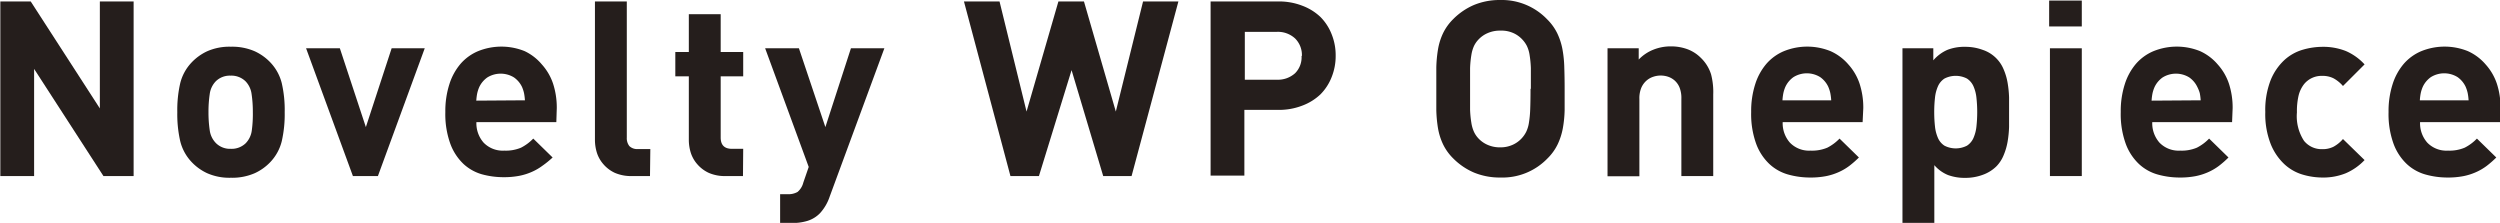 <svg xmlns="http://www.w3.org/2000/svg" width="222.08" height="19.8" viewBox="0 0 222.08 19.8"><defs><style>.cls-1{fill:#251e1c;}</style></defs><title>txt_item-13</title><g id="文字"><path class="cls-1" d="M11.87 15.64h-2.68l-6.16-9.52v9.52h-3v-15.51h2.7l6.14 9.5v-9.5h3z"/><path class="cls-1" d="M27.1 11.24a10.74 10.74 0 0 1-.26 2.58 4.11 4.11 0 0 1-1 1.84 4.46 4.46 0 0 1-1.39 1 5 5 0 0 1-2.13.41 4.89 4.89 0 0 1-2.12-.41 4.49 4.49 0 0 1-1.38-1 4.11 4.11 0 0 1-1-1.84 10.73 10.73 0 0 1-.26-2.58 10.6 10.6 0 0 1 .26-2.57 4.1 4.1 0 0 1 1-1.83 4.56 4.56 0 0 1 1.38-1 4.89 4.89 0 0 1 2.12-.41 5 5 0 0 1 2.13.41 4.53 4.53 0 0 1 1.39 1 4.11 4.11 0 0 1 1 1.83 10.6 10.6 0 0 1 .26 2.57zm-2.83 0a10.61 10.61 0 0 0-.11-1.6 2 2 0 0 0-.54-1.14 1.8 1.8 0 0 0-1.33-.5 1.77 1.77 0 0 0-1.31.5 2 2 0 0 0-.54 1.14 10.61 10.61 0 0 0-.11 1.6 10.82 10.82 0 0 0 .11 1.61 2 2 0 0 0 .56 1.15 1.77 1.77 0 0 0 1.31.5 1.79 1.79 0 0 0 1.33-.5 2 2 0 0 0 .54-1.15 10.82 10.82 0 0 0 .09-1.61z" transform="translate(-1.81 -1.28)"/><path class="cls-1" d="M37.73 4.29l-4.16 11.35h-2.22l-4.16-11.35h3l2.31 7 2.29-7z"/><path class="cls-1" d="M51.23 12.13h-7.1a2.6 2.6 0 0 0 .64 1.82 2.36 2.36 0 0 0 1.84.71 3.48 3.48 0 0 0 1.48-.26 4.08 4.08 0 0 0 1.09-.81l1.72 1.68a8.43 8.43 0 0 1-.9.73 4.86 4.86 0 0 1-.95.55 5.21 5.21 0 0 1-1.12.35 7.14 7.14 0 0 1-1.37.12 7.23 7.23 0 0 1-1.95-.26 4.05 4.05 0 0 1-1.61-.9 4.72 4.72 0 0 1-1.18-1.79 7.75 7.75 0 0 1-.45-2.84 7.81 7.81 0 0 1 .36-2.47 5.19 5.19 0 0 1 1-1.82 4.25 4.25 0 0 1 1.56-1.12 5.52 5.52 0 0 1 4.12 0 4.5 4.5 0 0 1 1.53 1.18 4.85 4.85 0 0 1 1 1.71 6.88 6.88 0 0 1 .33 2.17zm-2.79-1.94a4.75 4.75 0 0 0-.08-.64 3 3 0 0 0-.18-.55 2.18 2.18 0 0 0-.71-.84 2.25 2.25 0 0 0-2.37 0 2.18 2.18 0 0 0-.71.84 3 3 0 0 0-.19.58 4.77 4.77 0 0 0-.08.64zm11.11 6.73h-1.61a3.64 3.64 0 0 1-1.5-.28 3 3 0 0 1-1-.74 2.88 2.88 0 0 1-.59-1 3.86 3.86 0 0 1-.19-1.19v-12.3h2.83v12.09a1.13 1.13 0 0 0 .23.76 1 1 0 0 0 .77.26h1.09zm8.26 0h-1.54a3.56 3.56 0 0 1-1.49-.28 3 3 0 0 1-1-.74 2.88 2.88 0 0 1-.59-1 3.85 3.85 0 0 1-.19-1.22v-5.62h-1.2v-2.16h1.2v-3.36h2.83v3.36h2v2.16h-2v5.44q0 1 1 1h1zm12.56-11.35l-4.86 13.18a4.11 4.11 0 0 1-.85 1.46 2.64 2.64 0 0 1-1.12.69 4.53 4.53 0 0 1-1.32.19h-1.11v-2.56h.65a1.65 1.65 0 0 0 .9-.2 1.6 1.6 0 0 0 .51-.83l.48-1.39-3.87-10.54h3l2.35 7 2.27-7z" transform="translate(-1.81 -1.28)"/><path class="cls-1" d="M104.68.13l-4.16 15.51h-2.52l-2.81-9.41-2.9 9.41h-2.53l-4.13-15.51h3.16l2.4 9.78 2.83-9.78h2.27l2.83 9.78 2.42-9.78z"/><path class="cls-1" d="M120.46 6.25a5 5 0 0 1-.35 1.86 4.49 4.49 0 0 1-1 1.55 4.75 4.75 0 0 1-1.61 1 5.67 5.67 0 0 1-2.15.38h-3v5.84h-3v-15.47h6a5.67 5.67 0 0 1 2.15.38 4.75 4.75 0 0 1 1.61 1 4.49 4.49 0 0 1 1 1.55 5 5 0 0 1 .35 1.91zm-3 0a2.07 2.07 0 0 0-.6-1.55 2.25 2.25 0 0 0-1.64-.59h-2.83v4.25h2.83a2.27 2.27 0 0 0 1.64-.58 2 2 0 0 0 .57-1.53zm23.34 2.92v1.87a10.39 10.39 0 0 1-.16 1.63 5.76 5.76 0 0 1-.46 1.43 4.49 4.49 0 0 1-.9 1.25 5.56 5.56 0 0 1-4.18 1.7 6 6 0 0 1-2.35-.44 5.83 5.83 0 0 1-1.85-1.26 4.49 4.49 0 0 1-.9-1.25 5.45 5.45 0 0 1-.45-1.43 11.39 11.39 0 0 1-.15-1.63v-3.74a11.36 11.36 0 0 1 .15-1.63 5.43 5.43 0 0 1 .45-1.44 4.53 4.53 0 0 1 .9-1.25 5.83 5.83 0 0 1 1.85-1.26 6 6 0 0 1 2.35-.44 5.58 5.58 0 0 1 4.15 1.72 4.53 4.53 0 0 1 .9 1.25 5.73 5.73 0 0 1 .46 1.43 10.37 10.37 0 0 1 .16 1.63c.02.57.03 1.19.03 1.86zm-3 0v-1.84a9.32 9.32 0 0 0-.12-1.21 2.81 2.81 0 0 0-.24-.77 2.53 2.53 0 0 0-.37-.53 2.47 2.47 0 0 0-.82-.6 2.63 2.63 0 0 0-1.18-.22 2.7 2.7 0 0 0-1.13.23 2.44 2.44 0 0 0-.83.6 2.24 2.24 0 0 0-.36.53 3.12 3.12 0 0 0-.23.77 9.3 9.3 0 0 0-.12 1.21v3.68a9.3 9.3 0 0 0 .12 1.21 3.07 3.07 0 0 0 .23.77 2.22 2.22 0 0 0 .36.54 2.44 2.44 0 0 0 .83.6 2.7 2.7 0 0 0 1.13.23 2.63 2.63 0 0 0 1.12-.23 2.46 2.46 0 0 0 .82-.6 2.49 2.49 0 0 0 .37-.54 2.77 2.77 0 0 0 .24-.77 9.32 9.32 0 0 0 .12-1.21c.02-.5.03-1.11.03-1.85zm16.2 7.75h-2.83v-6.86a2.56 2.56 0 0 0-.16-1 1.69 1.69 0 0 0-.44-.63 1.72 1.72 0 0 0-.57-.33 2.07 2.07 0 0 0-1.33 0 1.72 1.72 0 0 0-.61.35 1.8 1.8 0 0 0-.45.63 2.42 2.42 0 0 0-.17 1v6.86h-2.83v-11.37h2.77v1a3.67 3.67 0 0 1 1.31-.88 4.11 4.11 0 0 1 1.52-.29 4.21 4.21 0 0 1 1.52.26 3.3 3.3 0 0 1 1.15.74 3.48 3.48 0 0 1 .93 1.49 6.25 6.25 0 0 1 .19 1.78zm13.27-4.79h-7.1a2.6 2.6 0 0 0 .64 1.82 2.36 2.36 0 0 0 1.84.71 3.48 3.48 0 0 0 1.48-.26 4.08 4.08 0 0 0 1.09-.81l1.72 1.68a8.43 8.43 0 0 1-.87.76 4.86 4.86 0 0 1-.95.55 5.21 5.21 0 0 1-1.12.35 7.14 7.14 0 0 1-1.37.12 7.23 7.23 0 0 1-1.95-.26 4.05 4.05 0 0 1-1.68-.93 4.72 4.72 0 0 1-1.18-1.79 7.75 7.75 0 0 1-.45-2.84 7.81 7.81 0 0 1 .36-2.47 5.19 5.19 0 0 1 1-1.82 4.25 4.25 0 0 1 1.56-1.12 5.52 5.52 0 0 1 4.12 0 4.5 4.5 0 0 1 1.59 1.18 4.85 4.85 0 0 1 1 1.71 6.88 6.88 0 0 1 .33 2.17zm-2.79-1.94a4.75 4.75 0 0 0-.08-.64 3 3 0 0 0-.19-.58 2.18 2.18 0 0 0-.71-.84 2.25 2.25 0 0 0-2.37 0 2.18 2.18 0 0 0-.71.84 3 3 0 0 0-.19.58 4.77 4.77 0 0 0-.08.64zm15.8 1.05v1.31a9.5 9.5 0 0 1-.13 1.31 5.43 5.43 0 0 1-.35 1.2 3.05 3.05 0 0 1-.65 1 3.31 3.31 0 0 1-1.21.75 4.41 4.41 0 0 1-1.56.27 4.27 4.27 0 0 1-1.52-.25 3.19 3.19 0 0 1-1.22-.88v5.16h-2.83v-15.54h2.74v1.07a3.49 3.49 0 0 1 1.25-.93 4.15 4.15 0 0 1 1.58-.27 4.42 4.42 0 0 1 1.56.27 3.05 3.05 0 0 1 1.86 1.74 5.2 5.2 0 0 1 .35 1.19 9.4 9.4 0 0 1 .13 1.29v1.31zm-2.83 0a11.66 11.66 0 0 0-.07-1.29 3.39 3.39 0 0 0-.26-1 1.58 1.58 0 0 0-.58-.69 2.18 2.18 0 0 0-2 0 1.58 1.58 0 0 0-.58.69 3.39 3.39 0 0 0-.26 1 11.66 11.66 0 0 0-.07 1.29 12 12 0 0 0 .07 1.29 3.43 3.43 0 0 0 .26 1 1.56 1.56 0 0 0 .58.69 2.18 2.18 0 0 0 2 0 1.56 1.56 0 0 0 .58-.69 3.43 3.43 0 0 0 .26-1 12 12 0 0 0 .07-1.29z" transform="translate(-1.81 -1.28)"/><path class="cls-1" d="M184.93 2.35h-2.9v-2.3h2.9zm0 13.29h-2.83v-11.35h2.83z"/><path class="cls-1" d="M200.09 12.13h-7.09a2.6 2.6 0 0 0 .64 1.82 2.36 2.36 0 0 0 1.84.71 3.48 3.48 0 0 0 1.48-.26 4.08 4.08 0 0 0 1.09-.81l1.72 1.68a8.43 8.43 0 0 1-.87.76 4.86 4.86 0 0 1-.95.55 5.21 5.21 0 0 1-1.12.35 7.14 7.14 0 0 1-1.37.12 7.23 7.23 0 0 1-1.95-.26 4.05 4.05 0 0 1-1.68-.93 4.72 4.72 0 0 1-1.18-1.79 7.75 7.75 0 0 1-.45-2.84 7.81 7.81 0 0 1 .36-2.47 5.19 5.19 0 0 1 1-1.82 4.25 4.25 0 0 1 1.56-1.12 5.52 5.52 0 0 1 4.12 0 4.5 4.5 0 0 1 1.57 1.18 4.85 4.85 0 0 1 1 1.71 6.88 6.88 0 0 1 .33 2.17zm-2.79-1.94a4.75 4.75 0 0 0-.08-.64 3 3 0 0 0-.22-.55 2.18 2.18 0 0 0-.71-.84 2.25 2.25 0 0 0-2.37 0 2.18 2.18 0 0 0-.71.84 3 3 0 0 0-.19.58 4.77 4.77 0 0 0-.08.64zm14.56 5.31a5.06 5.06 0 0 1-1.67 1.17 5.32 5.32 0 0 1-2.08.38 6.24 6.24 0 0 1-1.75-.26 4.08 4.08 0 0 1-1.63-.93 5 5 0 0 1-1.21-1.79 7.28 7.28 0 0 1-.48-2.84 7.28 7.28 0 0 1 .48-2.84 5 5 0 0 1 1.21-1.77 4.15 4.15 0 0 1 1.63-.92 6.32 6.32 0 0 1 1.75-.26 5.47 5.47 0 0 1 2.08.37 4.91 4.91 0 0 1 1.67 1.19l-1.92 1.92a3 3 0 0 0-.85-.69 2.16 2.16 0 0 0-1-.21 2 2 0 0 0-1.61.74 2.7 2.7 0 0 0-.48 1 6.14 6.14 0 0 0-.15 1.5 4 4 0 0 0 .63 2.53 2 2 0 0 0 1.61.74 2.16 2.16 0 0 0 1-.21 3 3 0 0 0 .85-.69zm12.03-3.37h-7.1a2.6 2.6 0 0 0 .64 1.82 2.36 2.36 0 0 0 1.84.71 3.48 3.48 0 0 0 1.48-.26 4.08 4.08 0 0 0 1.09-.81l1.72 1.68a8.43 8.43 0 0 1-.87.76 4.86 4.86 0 0 1-.95.55 5.21 5.21 0 0 1-1.12.35 7.14 7.14 0 0 1-1.37.12 7.23 7.23 0 0 1-1.95-.26 4.05 4.05 0 0 1-1.68-.93 4.72 4.72 0 0 1-1.18-1.79 7.75 7.75 0 0 1-.45-2.84 7.81 7.81 0 0 1 .36-2.47 5.19 5.19 0 0 1 1-1.82 4.25 4.25 0 0 1 1.56-1.12 5.52 5.52 0 0 1 4.12 0 4.5 4.5 0 0 1 1.58 1.18 4.85 4.85 0 0 1 1 1.71 6.88 6.88 0 0 1 .33 2.17zm-2.79-1.94a4.75 4.75 0 0 0-.08-.64 3 3 0 0 0-.19-.58 2.18 2.18 0 0 0-.71-.84 2.25 2.25 0 0 0-2.37 0 2.18 2.18 0 0 0-.71.84 3 3 0 0 0-.19.58 4.77 4.77 0 0 0-.08.64z" transform="translate(-1.81 -1.28)"/></g></svg>